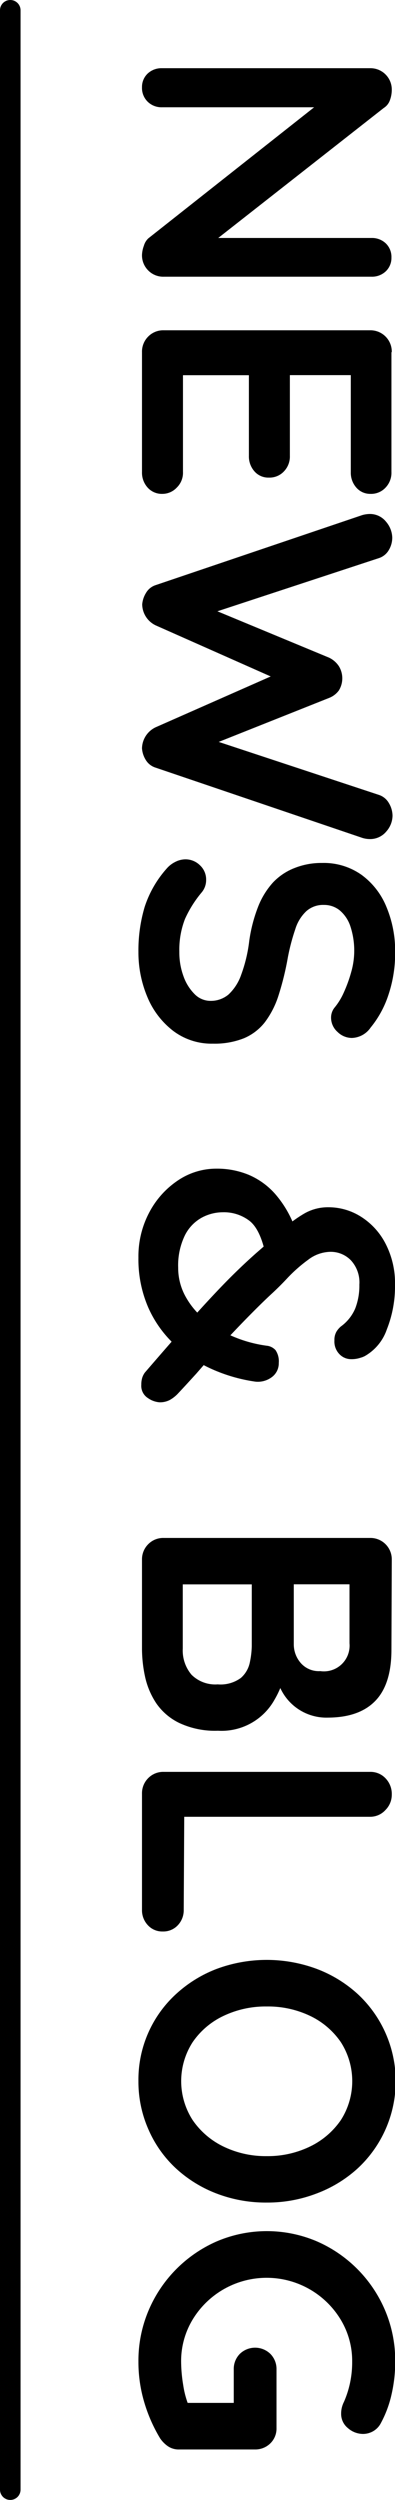 <svg xmlns="http://www.w3.org/2000/svg" viewBox="0 0 57.64 364"><g id="レイヤー_2" data-name="レイヤー 2"><g id="レイヤー_1-2" data-name="レイヤー 1"><path d="M57.12,37.51a2.68,2.68,0,0,1-.83,2,2.92,2.92,0,0,1-2.08.78H23.89a3.06,3.06,0,0,1-2.26-.91,3.1,3.1,0,0,1-.91-2.26A4.27,4.27,0,0,1,21,35.77a2.35,2.35,0,0,1,.65-1.07L47.55,14.27l.84,1.35H23.63a2.87,2.87,0,0,1-2.08-.81,2.8,2.8,0,0,1-.83-2.1,2.68,2.68,0,0,1,.83-2,2.94,2.94,0,0,1,2.08-.78H54a3.11,3.11,0,0,1,3.17,3.17,4.36,4.36,0,0,1-.28,1.51A2.18,2.18,0,0,1,56,15.72L30.71,35.54l-.63-.89H54.21a2.92,2.92,0,0,1,2.08.78A2.74,2.74,0,0,1,57.12,37.51Z"/><path d="M57.12,51.29V68.71A3.12,3.12,0,0,1,56.26,71a2.87,2.87,0,0,1-2.21.91A2.67,2.67,0,0,1,52,71a3.26,3.26,0,0,1-.81-2.26V54.15l.89.47H41.89l.41-.42V66.37a3.12,3.12,0,0,1-.86,2.26,2.87,2.87,0,0,1-2.21.91,2.67,2.67,0,0,1-2.1-.91,3.26,3.26,0,0,1-.81-2.26v-12l.42.26H26.23l.47-.42V68.71A3,3,0,0,1,25.79,71a2.87,2.87,0,0,1-2.1.91A2.77,2.77,0,0,1,21.55,71a3.23,3.23,0,0,1-.83-2.26V51.29A3.1,3.1,0,0,1,21.63,49a3.06,3.06,0,0,1,2.26-.91H54a3.11,3.11,0,0,1,3.17,3.17Z"/><path d="M57.28,118.79a3.55,3.55,0,0,1-.91,2.28,3.05,3.05,0,0,1-2.47,1.1,3.77,3.77,0,0,1-1-.16L22.7,111.77a2.56,2.56,0,0,1-1.43-1.12,3.67,3.67,0,0,1-.55-1.69,3.47,3.47,0,0,1,2-3.07l17.47-7.7-.31.47L22.75,91.07a3.44,3.44,0,0,1-2-3.07,3.75,3.75,0,0,1,.55-1.66,2.52,2.52,0,0,1,1.43-1.15L52.86,75a4.19,4.19,0,0,1,1-.16,3,3,0,0,1,2.47,1.12,3.69,3.69,0,0,1,.91,2.32,3.53,3.53,0,0,1-.52,1.84,2.61,2.61,0,0,1-1.51,1.17L30.19,89.51l0-1.14L48,95.75A3.52,3.52,0,0,1,49.45,97a3.37,3.37,0,0,1,0,3.53A3.21,3.21,0,0,1,48,101.63L31,108.39l-.52-.84,24.75,8.17a2.62,2.62,0,0,1,1.51,1.2A3.66,3.66,0,0,1,57.28,118.79Z"/><path d="M20.2,138.6a22.11,22.11,0,0,1,.91-6.55,15.65,15.65,0,0,1,3.2-5.57,4,4,0,0,1,1.3-1,3.28,3.28,0,0,1,1.46-.36,3,3,0,0,1,2.1.86,2.82,2.82,0,0,1,.91,2.15,2.79,2.79,0,0,1-.62,1.77A16.64,16.64,0,0,0,27,133.79a12.35,12.35,0,0,0-.83,4.81,10,10,0,0,0,.6,3.53,6.9,6.9,0,0,0,1.61,2.6,3.24,3.24,0,0,0,2.32,1,4,4,0,0,0,2.65-.93,7.11,7.11,0,0,0,1.84-2.86A21.42,21.42,0,0,0,36.37,137a22.07,22.07,0,0,1,1.28-4.94,11.47,11.47,0,0,1,2.18-3.56A8.6,8.6,0,0,1,43,126.38a10.56,10.56,0,0,1,4-.73,9.52,9.52,0,0,1,5.77,1.74,10.84,10.84,0,0,1,3.64,4.71,16.55,16.55,0,0,1,1.25,6.55,19,19,0,0,1-1,6.27,14.65,14.65,0,0,1-2.58,4.7,3.44,3.44,0,0,1-2.75,1.51,3,3,0,0,1-2.08-.88,2.77,2.77,0,0,1-.94-2.08,2.32,2.32,0,0,1,.47-1.41,9.43,9.43,0,0,0,1.38-2.23,20.14,20.14,0,0,0,1.09-3,11.3,11.3,0,0,0-.13-6.68,5.13,5.13,0,0,0-1.56-2.31,3.59,3.59,0,0,0-2.29-.78,3.67,3.67,0,0,0-2.57.91,6,6,0,0,0-1.61,2.62A30.26,30.26,0,0,0,42,139.43a41.62,41.62,0,0,1-1.35,5.49,13,13,0,0,1-2,3.92,7.63,7.63,0,0,1-3.07,2.34,11.55,11.55,0,0,1-4.5.78,9.28,9.28,0,0,1-5.82-1.87,12,12,0,0,1-3.75-4.91A16.69,16.69,0,0,1,20.2,138.6Z"/><path d="M20.2,183.11a13.61,13.61,0,0,1,1.61-6.63A12.69,12.69,0,0,1,26,171.85a10,10,0,0,1,5.56-1.69,12.09,12.09,0,0,1,4.76.91,10.77,10.77,0,0,1,3.82,2.76,15.59,15.59,0,0,1,2.81,4.7l-4.21,4.06q-.78-3.65-2.37-4.86a6.13,6.13,0,0,0-3.87-1.22,6.49,6.49,0,0,0-3.05.78A6,6,0,0,0,27,179.83a10,10,0,0,0-1,4.74A8.61,8.61,0,0,0,27.2,189a11.34,11.34,0,0,0,3,3.38,17.26,17.26,0,0,0,4.11,2.34,19,19,0,0,0,4.6,1.22,2,2,0,0,1,1.3.65,2.88,2.88,0,0,1,.47,1.85,2.5,2.5,0,0,1-1.09,2.13,3.4,3.4,0,0,1-2.55.57,23.72,23.72,0,0,1-6.11-1.79,20.07,20.07,0,0,1-5.41-3.54,16.44,16.44,0,0,1-3.85-5.35A17.59,17.59,0,0,1,20.2,183.11Zm.42,18.51a3.3,3.3,0,0,1,.15-1.06,2.6,2.6,0,0,1,.37-.71q3.22-3.73,5.95-6.83t5.23-5.7q2.49-2.59,5.09-4.89,2.09-1.81,3.75-3.32a18.31,18.31,0,0,1,3.25-2.42,6.91,6.91,0,0,1,3.51-.91,8.84,8.84,0,0,1,4.76,1.38,10.1,10.1,0,0,1,3.58,3.92,12.49,12.49,0,0,1,1.38,6,16.93,16.93,0,0,1-1.19,6.48,7.12,7.12,0,0,1-3.18,3.87,3.07,3.07,0,0,1-.65.26,4.07,4.07,0,0,1-1.37.21,2.35,2.35,0,0,1-1.72-.73,2.63,2.63,0,0,1-.73-2,2.38,2.38,0,0,1,.31-1.3,3.16,3.16,0,0,1,.63-.73,6.25,6.25,0,0,0,2.1-2.63,9.18,9.18,0,0,0,.6-3.46,4.74,4.74,0,0,0-1.25-3.56,4.1,4.1,0,0,0-3-1.22,5.47,5.47,0,0,0-3.2,1.14,21.67,21.67,0,0,0-3,2.63c-.93,1-1.77,1.81-2.49,2.47-1.15,1.07-2.37,2.28-3.67,3.61s-2.57,2.68-3.8,4L28.65,200c-1.06,1.16-1.93,2.11-2.62,2.84a5,5,0,0,1-1.25,1,3.09,3.09,0,0,1-1.51.34,3.37,3.37,0,0,1-1.66-.6A2.1,2.1,0,0,1,20.62,201.62Z"/><path d="M57.12,240.21q0,5-2.34,7.43t-6.91,2.45a7.4,7.4,0,0,1-7.15-4.74,14.43,14.43,0,0,1-1-5.77l2.34.21a18.36,18.36,0,0,1-.44,3.69,13.57,13.57,0,0,1-1.56,4A8.84,8.84,0,0,1,31.8,252a12.27,12.27,0,0,1-5.62-1.12A8.62,8.62,0,0,1,22.8,248a11.34,11.34,0,0,1-1.64-3.9,19.5,19.5,0,0,1-.44-4v-13a3.1,3.1,0,0,1,.91-2.26,3.06,3.06,0,0,1,2.26-.91H54a3.11,3.11,0,0,1,3.17,3.17Zm-20.38-.52v-9.47l.41.47h-11l.52-.52v9.88a5.46,5.46,0,0,0,1.28,3.8,4.92,4.92,0,0,0,3.82,1.4,5,5,0,0,0,3.38-.94,4.06,4.06,0,0,0,1.3-2.23A12.6,12.6,0,0,0,36.74,239.69ZM51,239.27V230l.83.68H42.41l.46-.62v9.36a4.13,4.13,0,0,0,1,2.7,3.49,3.49,0,0,0,2.86,1.2A3.75,3.75,0,0,0,51,239.27Z"/><path d="M26.81,278.06a3.17,3.17,0,0,1-.86,2.26,2.89,2.89,0,0,1-2.21.91,2.83,2.83,0,0,1-2.16-.91,3.17,3.17,0,0,1-.86-2.26v-16.9a3.1,3.1,0,0,1,.91-2.26,3.06,3.06,0,0,1,2.26-.91H54a3,3,0,0,1,2.26.94,3.27,3.27,0,0,1,.91,2.39,3.13,3.13,0,0,1-.91,2.21,3,3,0,0,1-2.26,1h-28l.89-1.14Z"/><path d="M38.92,320.7a20.06,20.06,0,0,1-7.28-1.3,18.49,18.49,0,0,1-5.95-3.66,16.9,16.9,0,0,1-4-5.62A17.18,17.18,0,0,1,20.2,303a16.88,16.88,0,0,1,5.49-12.66,18.51,18.51,0,0,1,5.95-3.67,21,21,0,0,1,14.56,0,18.56,18.56,0,0,1,6,3.67,17.3,17.3,0,0,1,0,25.38,18.54,18.54,0,0,1-6,3.66A20,20,0,0,1,38.92,320.7Zm0-6.76a14.13,14.13,0,0,0,6.32-1.4,11.52,11.52,0,0,0,4.5-3.85,10.51,10.51,0,0,0,0-11.34,11.34,11.34,0,0,0-4.47-3.82,14.24,14.24,0,0,0-6.35-1.38,14.26,14.26,0,0,0-6.32,1.38,11.27,11.27,0,0,0-4.49,3.82,10.46,10.46,0,0,0,0,11.34,11.49,11.49,0,0,0,4.49,3.85A14.13,14.13,0,0,0,38.92,313.94Z"/><path d="M20.2,343.84a18.69,18.69,0,0,1,1.46-7.38,19.1,19.1,0,0,1,10-10.12,18.64,18.64,0,0,1,14.56,0,19.07,19.07,0,0,1,10,10.12,18.69,18.69,0,0,1,1.45,7.38,21,21,0,0,1-.52,4.73,16.11,16.11,0,0,1-1.56,4.22A2.88,2.88,0,0,1,54.44,354a3,3,0,0,1-1.43.39,3.35,3.35,0,0,1-2.23-.84,2.65,2.65,0,0,1-1-2.13,3.73,3.73,0,0,1,.1-.86,4.07,4.07,0,0,1,.32-.86,14.25,14.25,0,0,0,.88-2.75,14.53,14.53,0,0,0,.31-3.07,11.6,11.6,0,0,0-1.69-6.16,12.63,12.63,0,0,0-21.58,0,11.69,11.69,0,0,0-1.69,6.16,21.81,21.81,0,0,0,.31,3.43,13.24,13.24,0,0,0,.84,3.07L26,349.87h8.89l-.78.89V345a3.12,3.12,0,0,1,.88-2.26,3.2,3.2,0,0,1,4.47,0,3.12,3.12,0,0,1,.89,2.26v8.53a3,3,0,0,1-.91,2.24,3.12,3.12,0,0,1-2.26.88h-11a2.81,2.81,0,0,1-1.71-.49,4.49,4.49,0,0,1-1.1-1.12,22.46,22.46,0,0,1-2.31-5.23A20.48,20.48,0,0,1,20.2,343.84Z"/><path d="M1.5,364A1.5,1.5,0,0,1,0,362.5V1.5a1.5,1.5,0,0,1,3,0v361A1.5,1.5,0,0,1,1.5,364Z"/></g></g></svg>